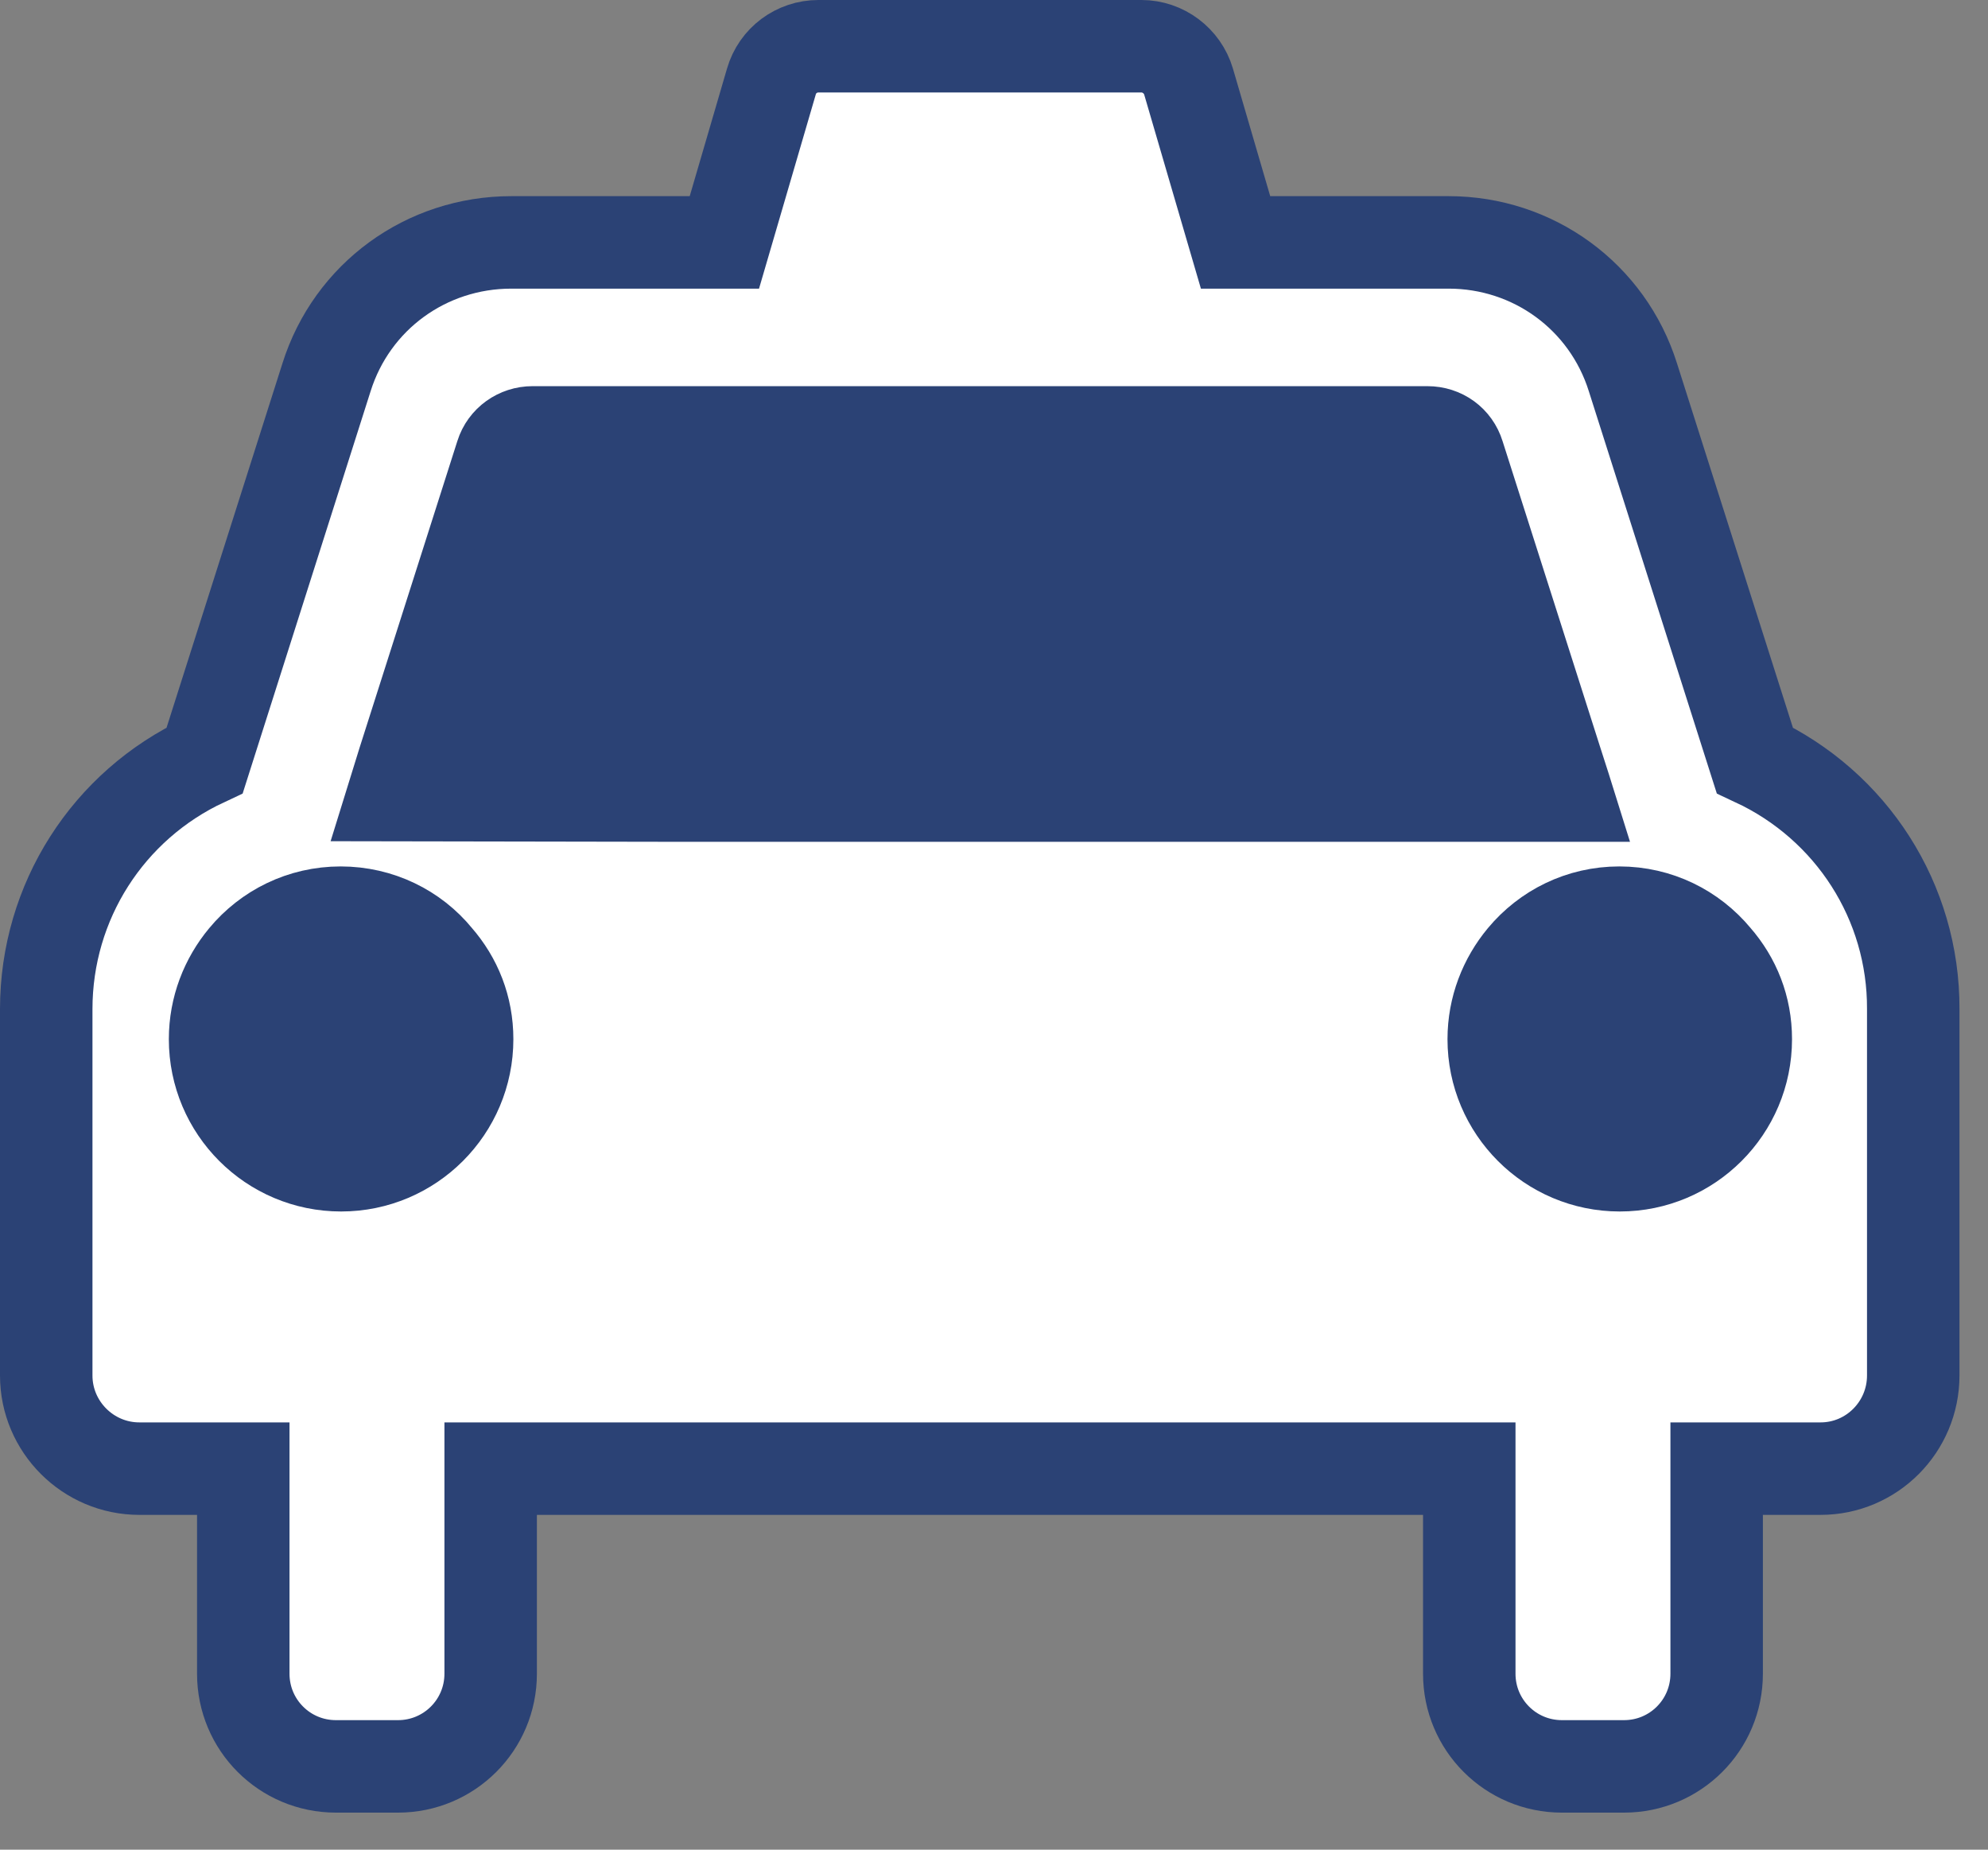 <svg width="43" height="40" viewBox="0 0 43 40" fill="none" xmlns="http://www.w3.org/2000/svg">
<rect x="0" y="0" width="43" height="40" fill="#808080" stroke="none"/>
<path d="M37.955 16.441L35.32 8.161C34.771 6.411 33.164 5.242 31.333 5.242H26.928H26.725L25.708 1.763C25.575 1.315 25.158 1 24.69 1H17.702C17.234 1 16.817 1.305 16.685 1.763L15.668 5.242H15.464H11.06C9.219 5.242 7.612 6.411 7.062 8.161L4.428 16.441C2.333 17.418 1 19.503 1 21.822V29.746C1 30.855 1.905 31.76 3.014 31.76H5.262V36.195C5.262 37.304 6.157 38.199 7.266 38.199H8.609C9.717 38.199 10.613 37.304 10.613 36.195V31.76H31.668H31.78V36.195C31.78 37.304 32.675 38.199 33.784 38.199H35.127C36.236 38.199 37.131 37.304 37.131 36.195V31.76H39.379C40.487 31.76 41.383 30.855 41.383 29.746V21.822C41.393 19.503 40.05 17.418 37.955 16.441ZM37.761 22.473C37.761 23.978 36.541 25.199 35.035 25.199C33.53 25.199 32.309 23.978 32.309 22.473C32.309 21.802 32.553 21.191 32.95 20.713C33.449 20.113 34.191 19.737 35.025 19.737C35.859 19.737 36.602 20.113 37.1 20.713C37.517 21.191 37.761 21.791 37.761 22.473ZM10.104 22.473C10.104 23.978 8.883 25.199 7.378 25.199C5.872 25.199 4.652 23.978 4.652 22.473C4.652 21.802 4.896 21.191 5.293 20.713C5.791 20.113 6.534 19.737 7.368 19.737C8.202 19.737 8.954 20.113 9.443 20.713C9.86 21.191 10.104 21.791 10.104 22.473ZM8.507 17.194L8.731 16.471L10.846 9.839C10.938 9.544 11.213 9.351 11.518 9.351H30.875C31.19 9.351 31.455 9.544 31.546 9.839L33.662 16.471L33.845 17.041L33.896 17.204H14.315L8.507 17.194Z" fill="white" stroke="#2B4275" stroke-width="2" stroke-miterlimit="10"/>
<path d="M35.035 25.189C36.54 25.189 37.761 23.968 37.761 22.463C37.761 20.957 36.54 19.737 35.035 19.737C33.529 19.737 32.309 20.957 32.309 22.463C32.309 23.968 33.529 25.189 35.035 25.189Z" fill="#2B4275"/>
<path d="M7.378 25.189C8.884 25.189 10.104 23.968 10.104 22.463C10.104 20.957 8.884 19.737 7.378 19.737C5.873 19.737 4.652 20.957 4.652 22.463C4.652 23.968 5.873 25.189 7.378 25.189Z" fill="#2B4275"/>
<path d="M33.897 17.194H8.508L10.908 9.921C11.02 9.595 11.315 9.372 11.651 9.372L30.794 9.341C31.14 9.341 31.435 9.565 31.547 9.9L33.897 17.194Z" fill="#2B4275"/>
</svg>

